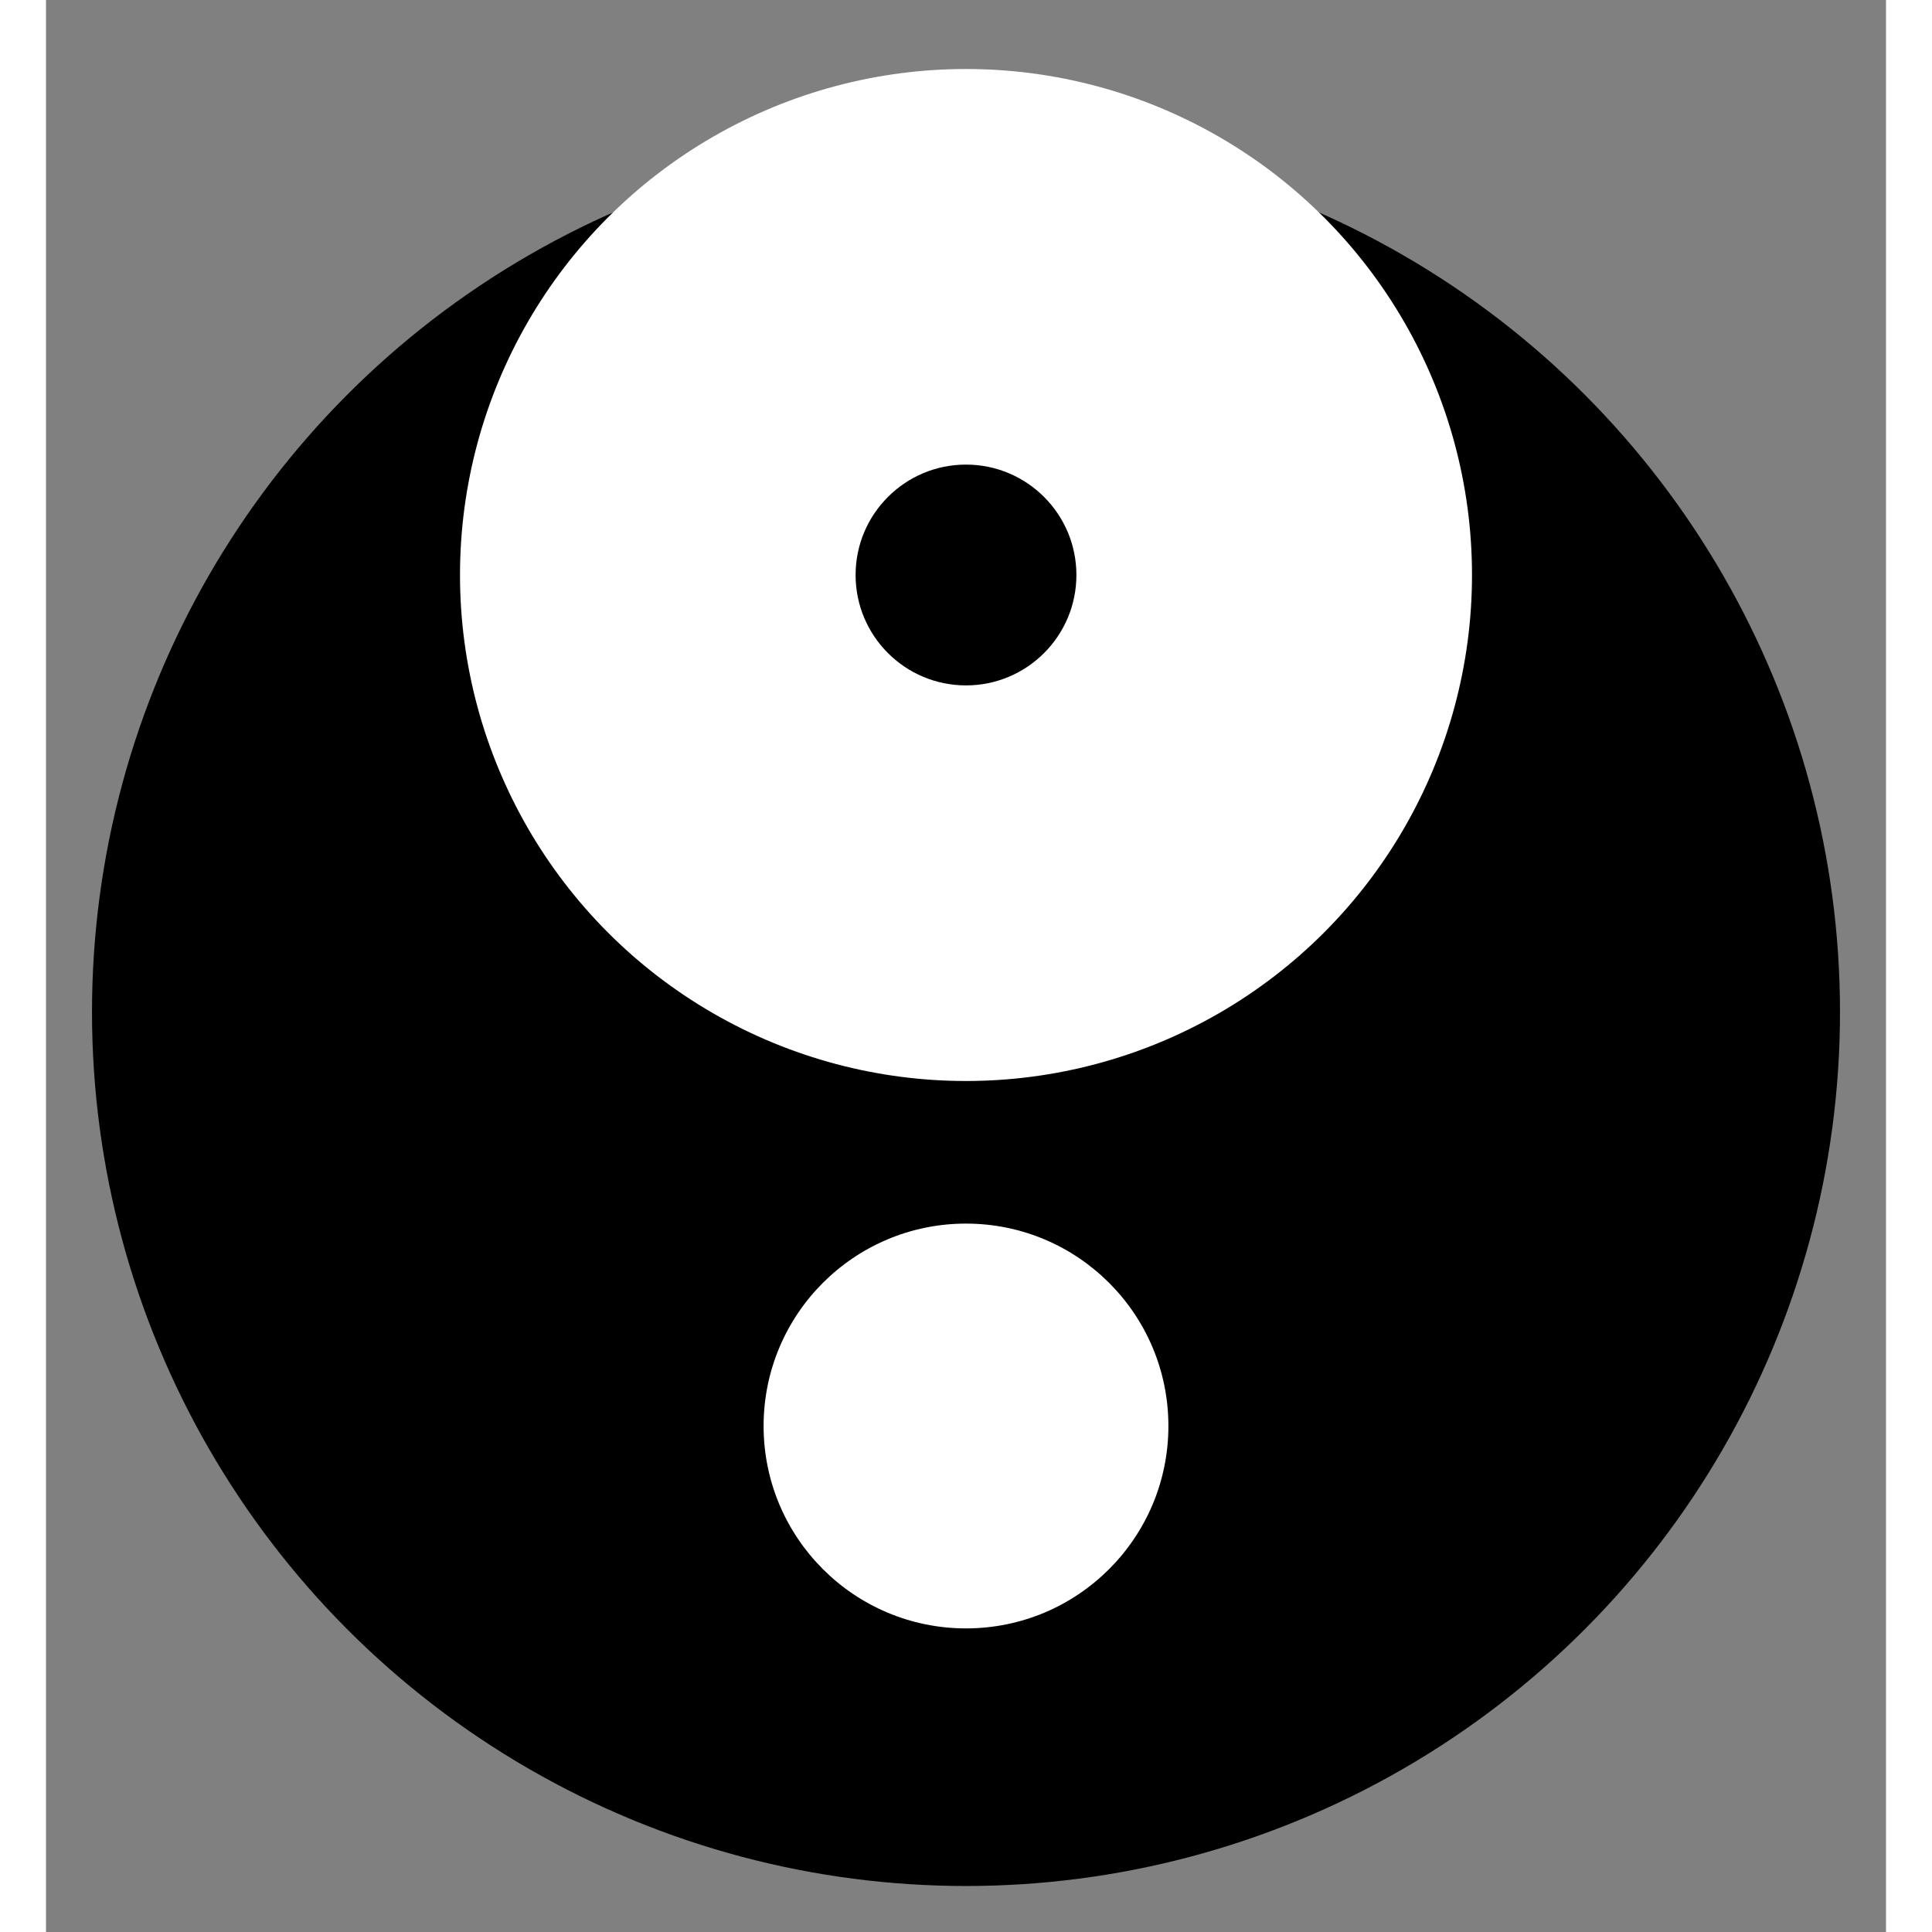 <svg width="200" height="200" viewBox="0 -10 200 210" xmlns="http://www.w3.org/2000/svg">
  <rect x="0" y="-10" width="200" height="210" fill="#808080" stroke="none"/>
  <!-- Äußerer Kreis mit dickem Rand -->
  <circle cx="100" cy="100" r="95" fill="black" stroke-width="10"/>

  <!-- Weißer oberer Halbkreis -->
  <circle cx="100" cy="52.5" r="55" fill="white"/>

  <!-- Schwarzer unterer Halbkreis (wird vom äußeren Kreis gebildet) -->

  <!-- Schwarzer Punkt im weißen Bereich -->
  <circle cx="100" cy="52.5" r="12" fill="black"/>

  <!-- Weißer Punkt im schwarzen Bereich -->
  <circle cx="100" cy="145" r="22" fill="white"/>
</svg>